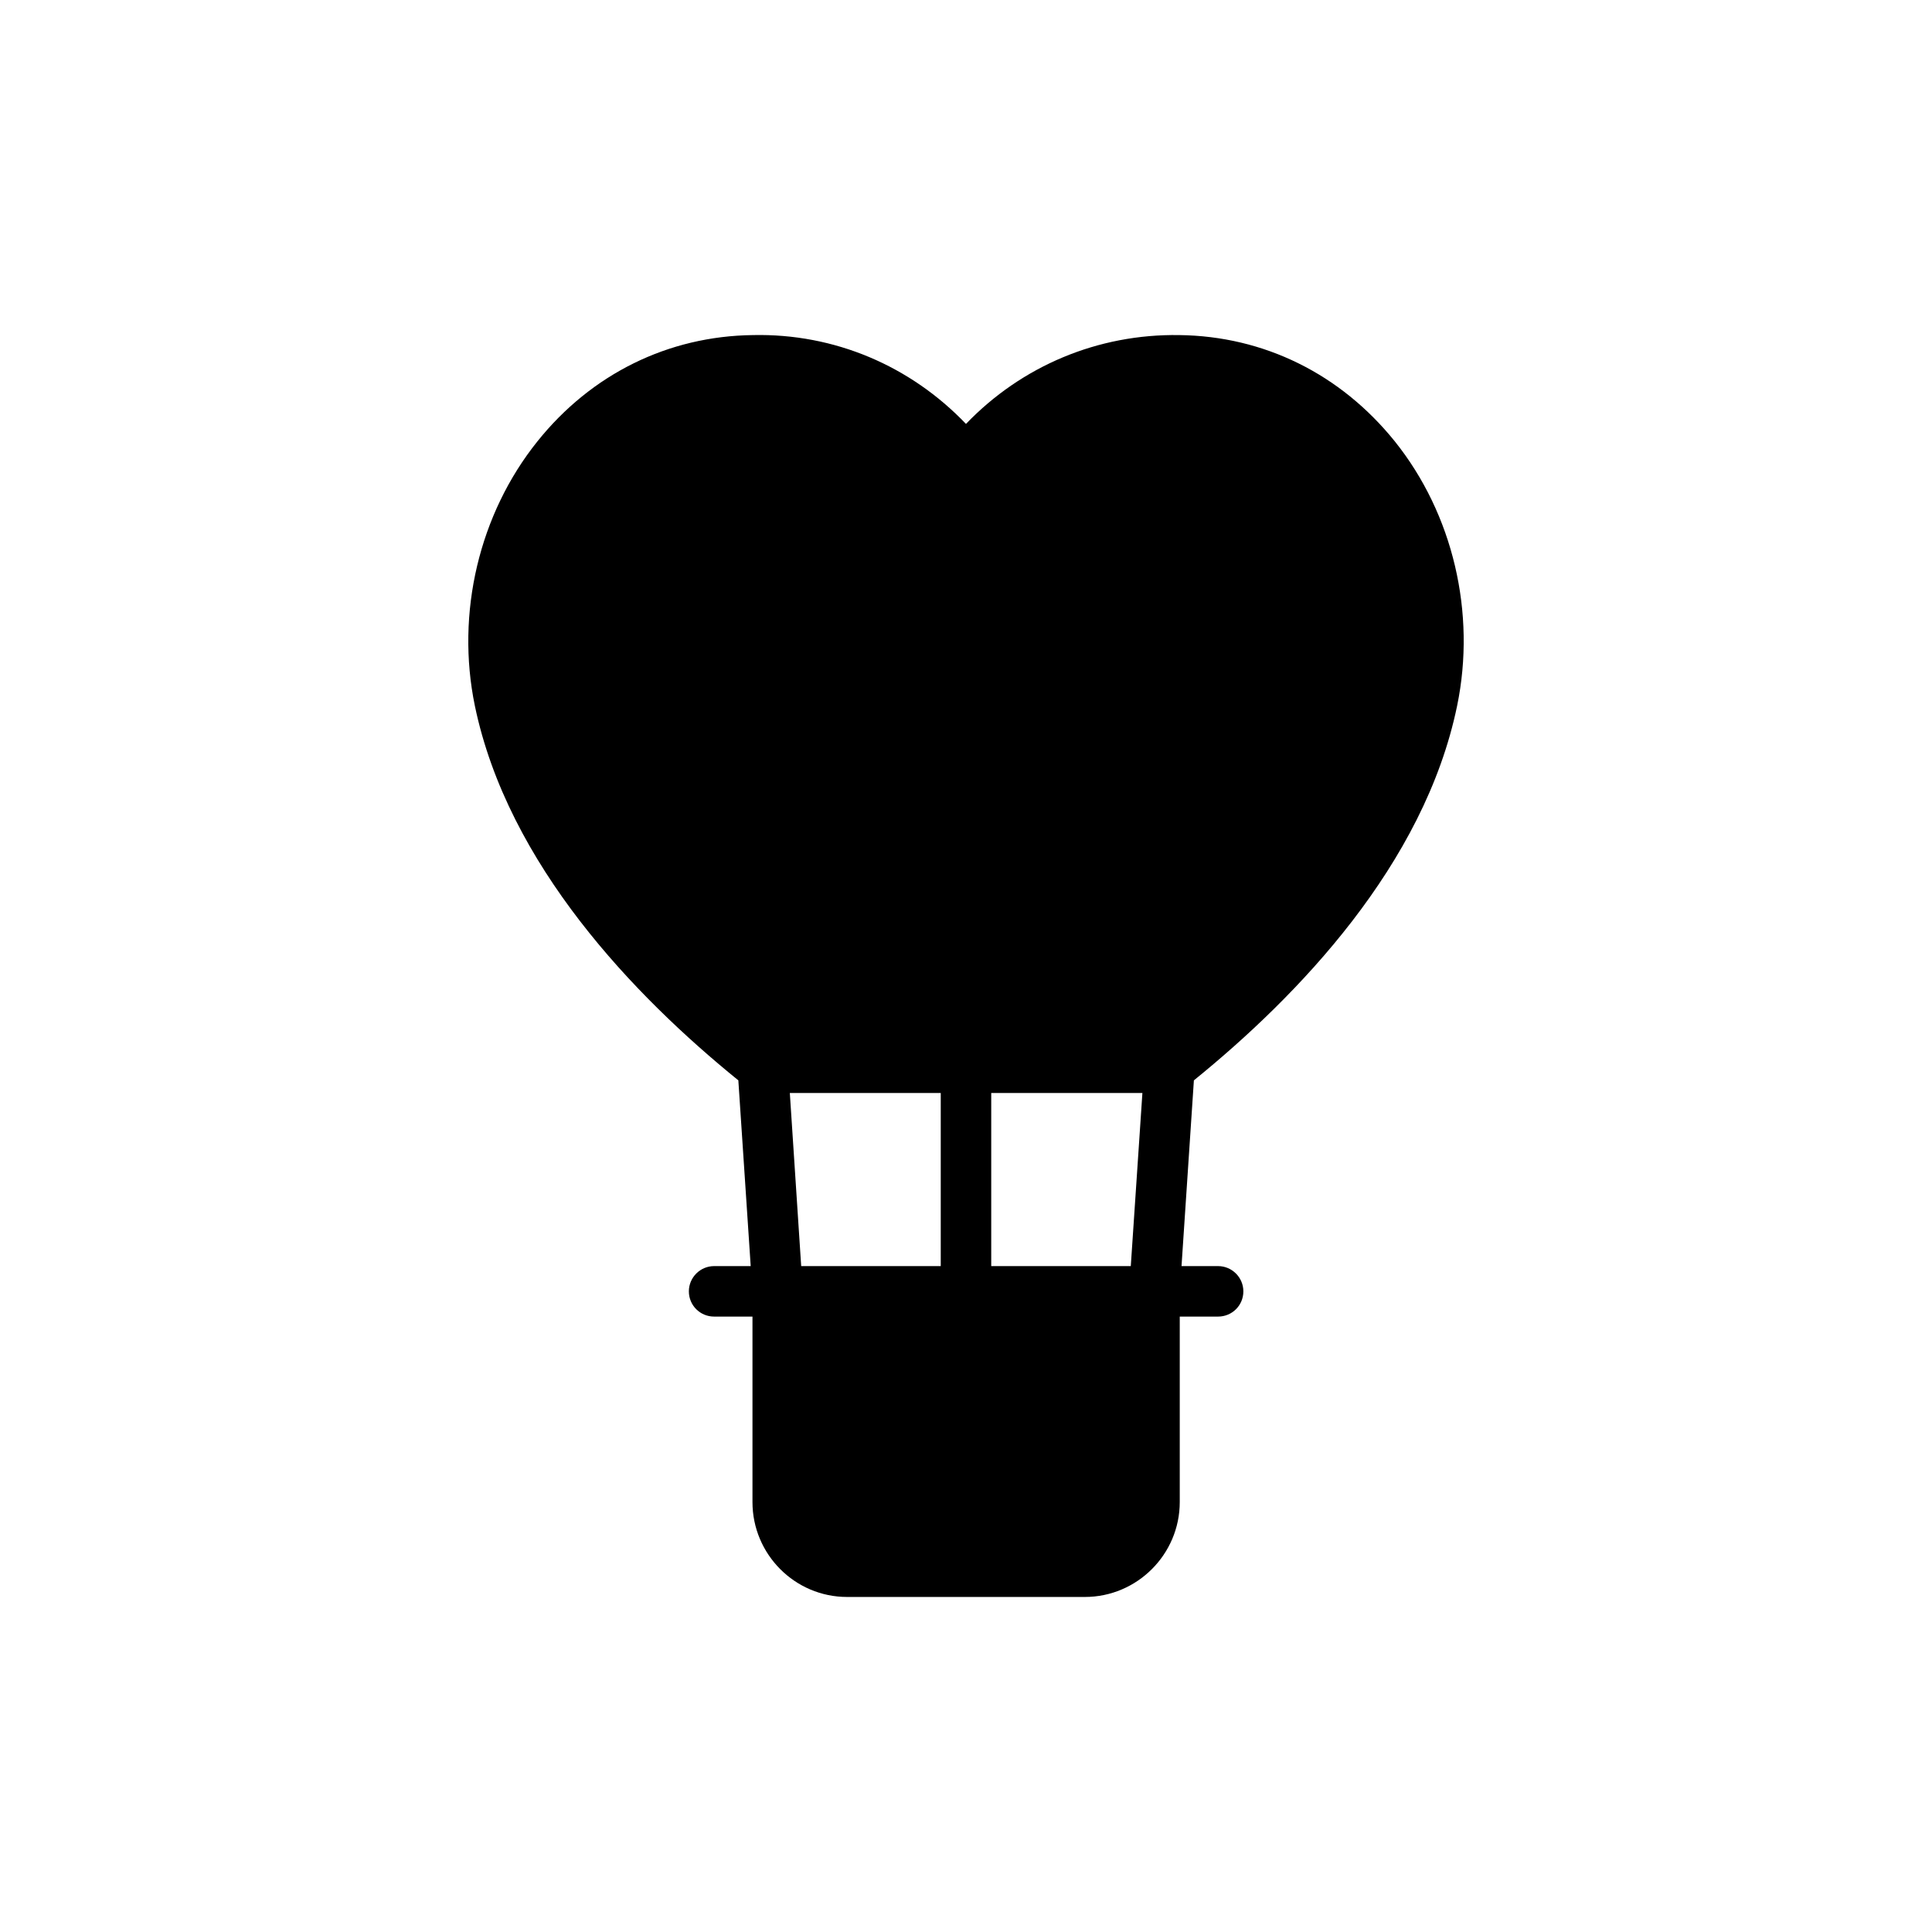 <?xml version="1.0" encoding="UTF-8"?>
<!-- Uploaded to: SVG Repo, www.svgrepo.com, Generator: SVG Repo Mixer Tools -->
<svg fill="#000000" width="800px" height="800px" version="1.1" viewBox="144 144 512 512" xmlns="http://www.w3.org/2000/svg">
 <path d="m456.51 232.8c-21.535-0.336-41.734 8.16-56.516 23.543-14.715-15.383-34.848-24.012-56.449-23.543-22.473 0.27-42.805 10.301-57.117 28.156-15.449 19.262-21.672 45.48-16.586 70.094 8.762 42.137 42.27 76.914 69.824 99.254l3.277 49.227h-9.699c-3.68 0-6.688 3.012-6.688 6.688 0 3.746 3.012 6.688 6.688 6.688h10.168v49.156c0 13.844 11.234 25.148 25.082 25.148h63.004c13.844 0 25.148-11.305 25.148-25.148v-49.156h10.168c3.68 0 6.688-2.941 6.688-6.688 0-3.68-3.012-6.688-6.688-6.688h-9.699l3.277-49.227c27.555-22.34 61.062-57.117 69.758-99.254 5.082-24.613-1.07-50.828-16.52-70.094-14.383-17.855-34.648-27.887-57.121-28.156zm-49.824 200.85h40.062l-3.078 45.879h-36.984zm-13.379 0v45.879h-36.984l-3.012-45.879z"/>
</svg>